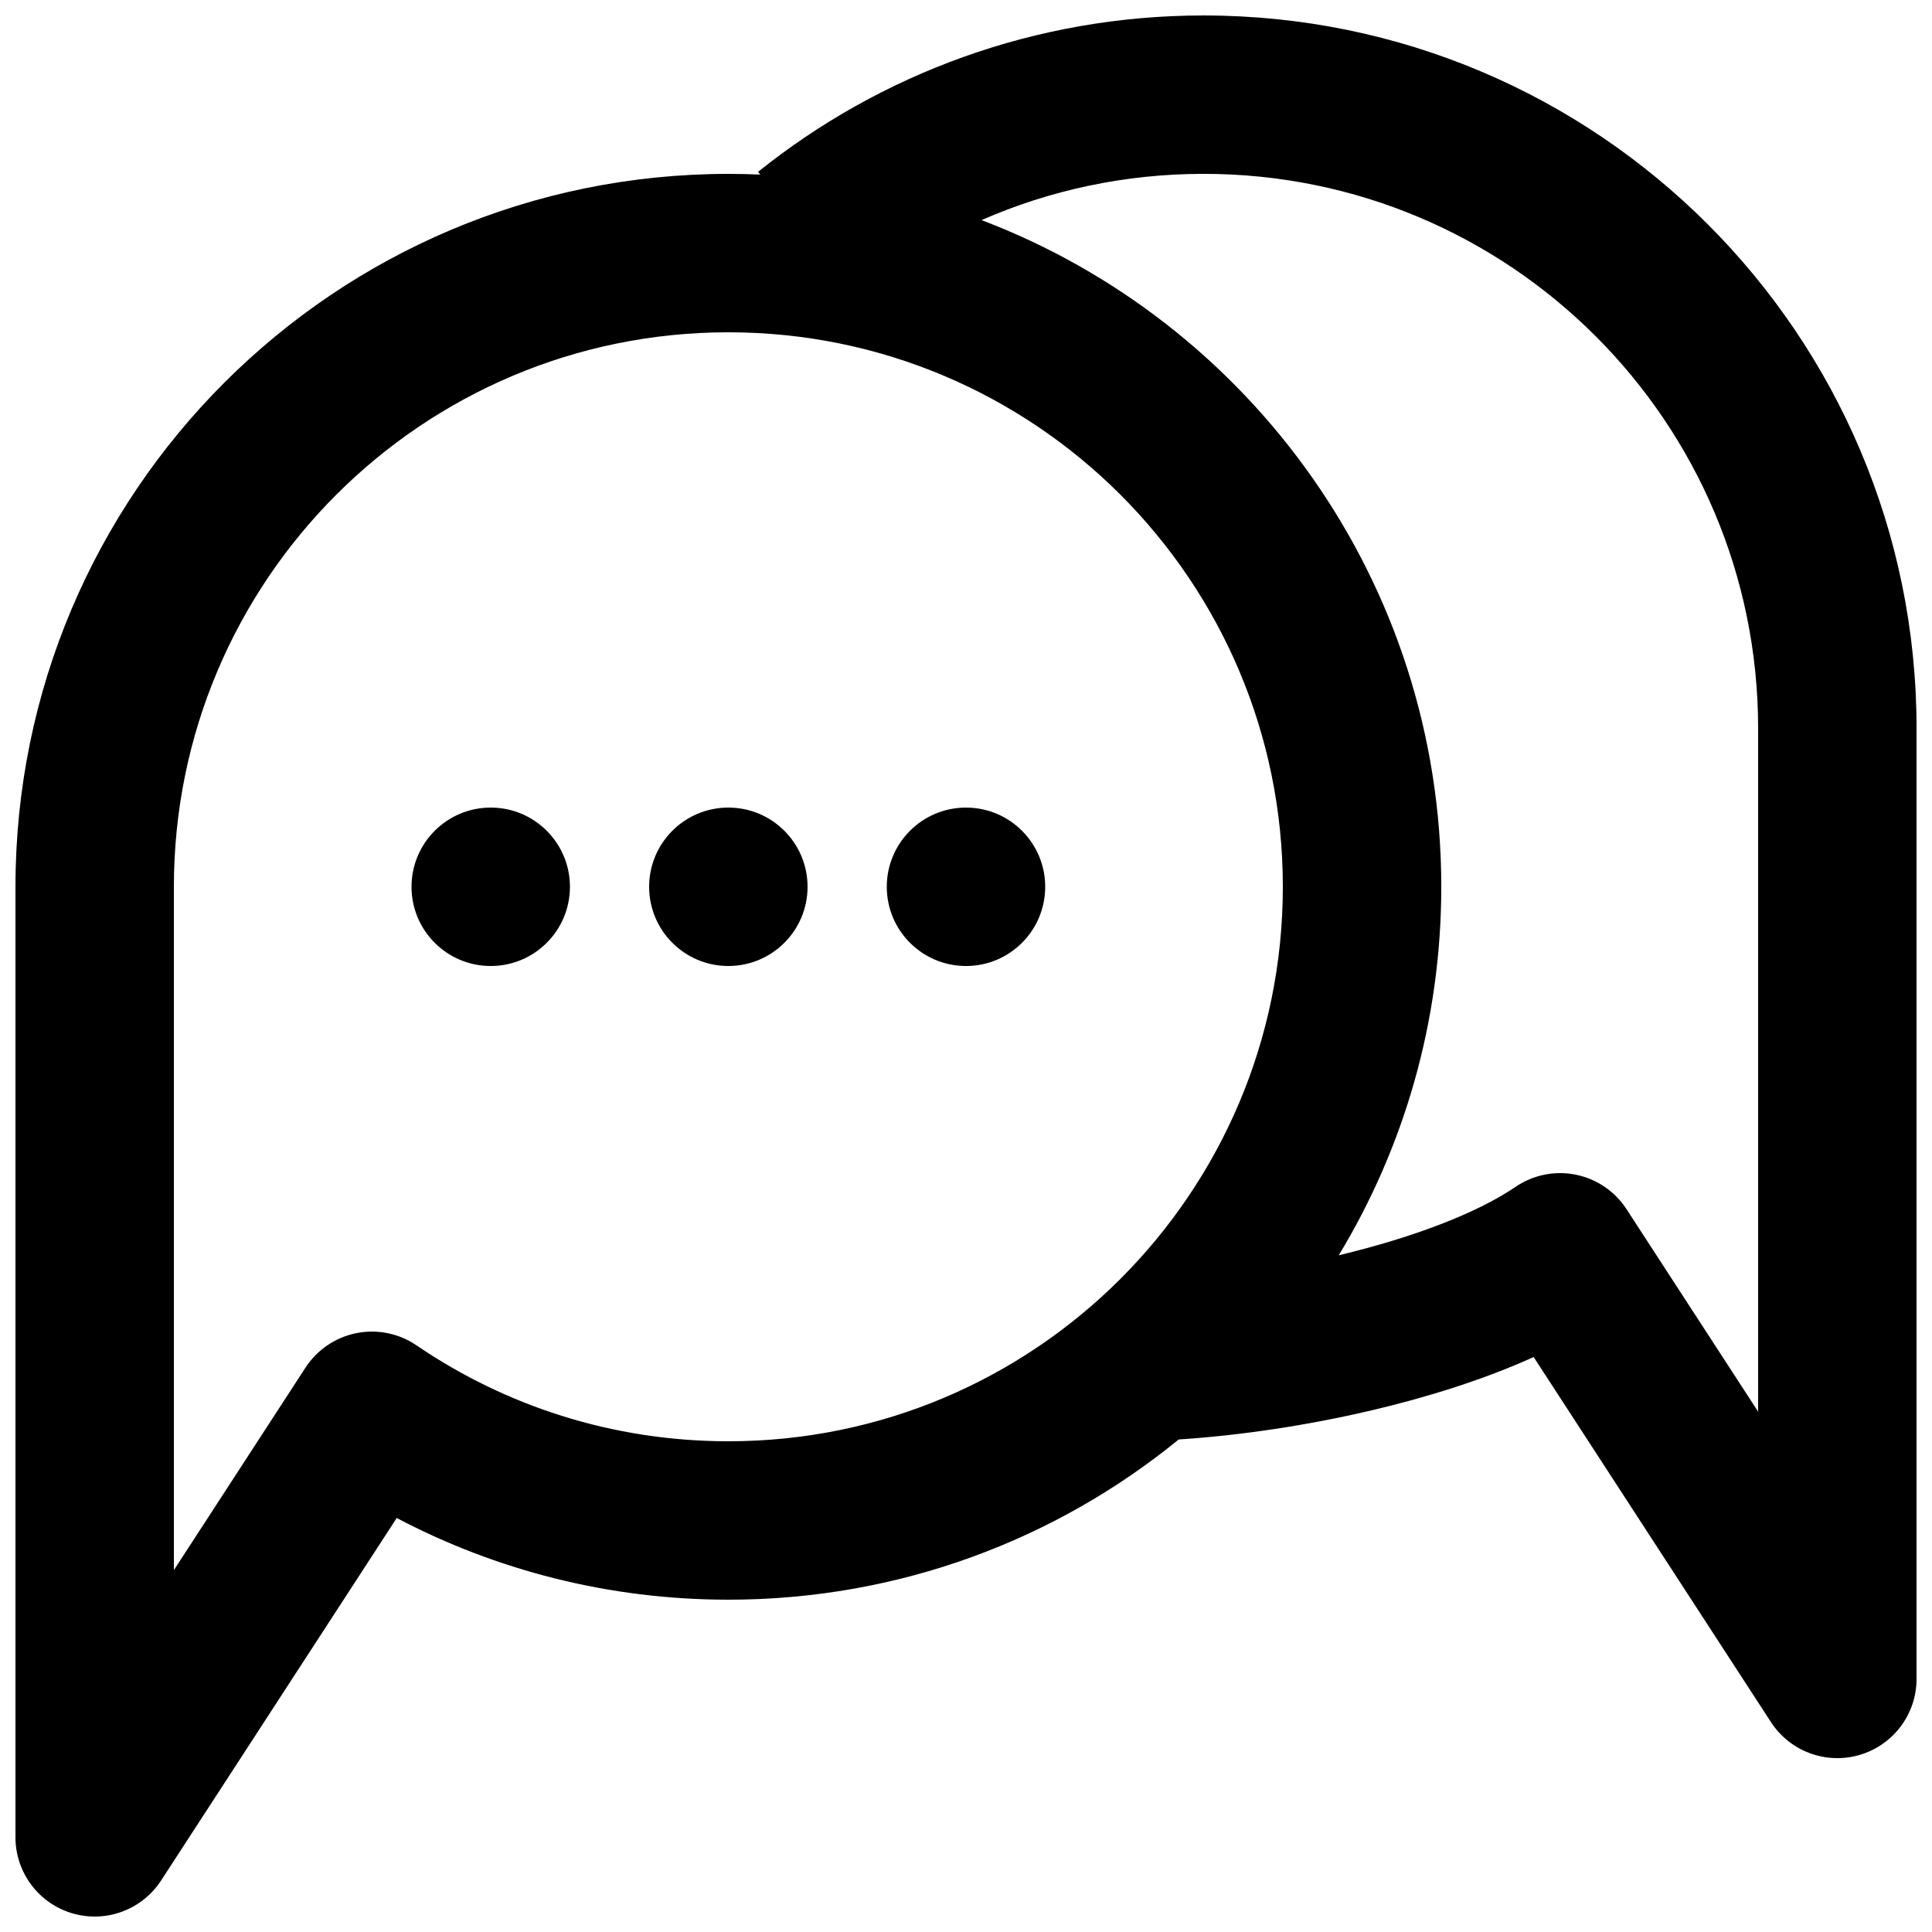 <?xml version="1.0" encoding="UTF-8"?>
<!-- Uploaded to: SVG Repo, www.svgrepo.com, Generator: SVG Repo Mixer Tools -->
<svg width="800px" height="800px" version="1.1" viewBox="144 144 512 512" xmlns="http://www.w3.org/2000/svg">
 <defs>
  <clipPath id="a">
   <path d="m148.09 148.09h503.81v503.81h-503.81z"/>
  </clipPath>
 </defs>
 <path d="m295.04 379.01c0 11.594-9.398 20.992-20.992 20.992s-20.992-9.398-20.992-20.992 9.398-20.992 20.992-20.992 20.992 9.398 20.992 20.992z"/>
 <path d="m337.02 400c11.594 0 20.992-9.398 20.992-20.992s-9.398-20.992-20.992-20.992-20.992 9.398-20.992 20.992 9.398 20.992 20.992 20.992z"/>
 <path d="m420.99 379.01c0 11.594-9.398 20.992-20.992 20.992s-20.992-9.398-20.992-20.992 9.398-20.992 20.992-20.992 20.992 9.398 20.992 20.992z"/>
 <g clip-path="url(#a)">
  <path d="m456.38 525.47c16.129-1.035 34.039-3.691 51.191-7.731 14.594-3.438 29.59-8.094 42.863-14.109l62.883 96.738c5.062 7.797 14.652 11.328 23.566 8.688 8.91-2.644 15.023-10.832 15.023-20.129v-251.9c0-104.34-84.586-188.93-188.93-188.93-44.66 0-85.754 15.52-118.09 41.445l0.582 0.723c-2.801-0.121-5.613-0.184-8.441-0.184-104.34 0-188.93 84.586-188.93 188.93v251.9c0 9.297 6.113 17.484 15.027 20.129 8.91 2.641 18.5-0.895 23.566-8.688l62.441-96.066c26.266 13.824 56.188 21.648 87.895 21.648 45.266 0 86.816-15.918 119.35-42.465zm153.54-188.45c0-81.156-65.789-146.95-146.94-146.95-20.949 0-40.852 4.371-58.867 12.258 71.227 27.062 121.84 95.953 121.84 176.67 0 35.738-9.922 69.164-27.168 97.664 19.777-4.727 36.645-11.18 46.836-18.125 4.664-3.184 10.418-4.348 15.953-3.238 5.535 1.113 10.391 4.406 13.469 9.141l34.879 53.664zm-272.89-104.96c-81.156 0-146.95 65.789-146.95 146.95v181.09l34.879-53.664c3.078-4.734 7.934-8.027 13.469-9.141 5.539-1.109 11.289 0.055 15.953 3.238 23.543 16.043 51.965 25.418 82.645 25.418 81.152 0 146.94-65.789 146.94-146.94 0-81.156-65.789-146.95-146.94-146.95z" fill-rule="evenodd"/>
 </g>
</svg>